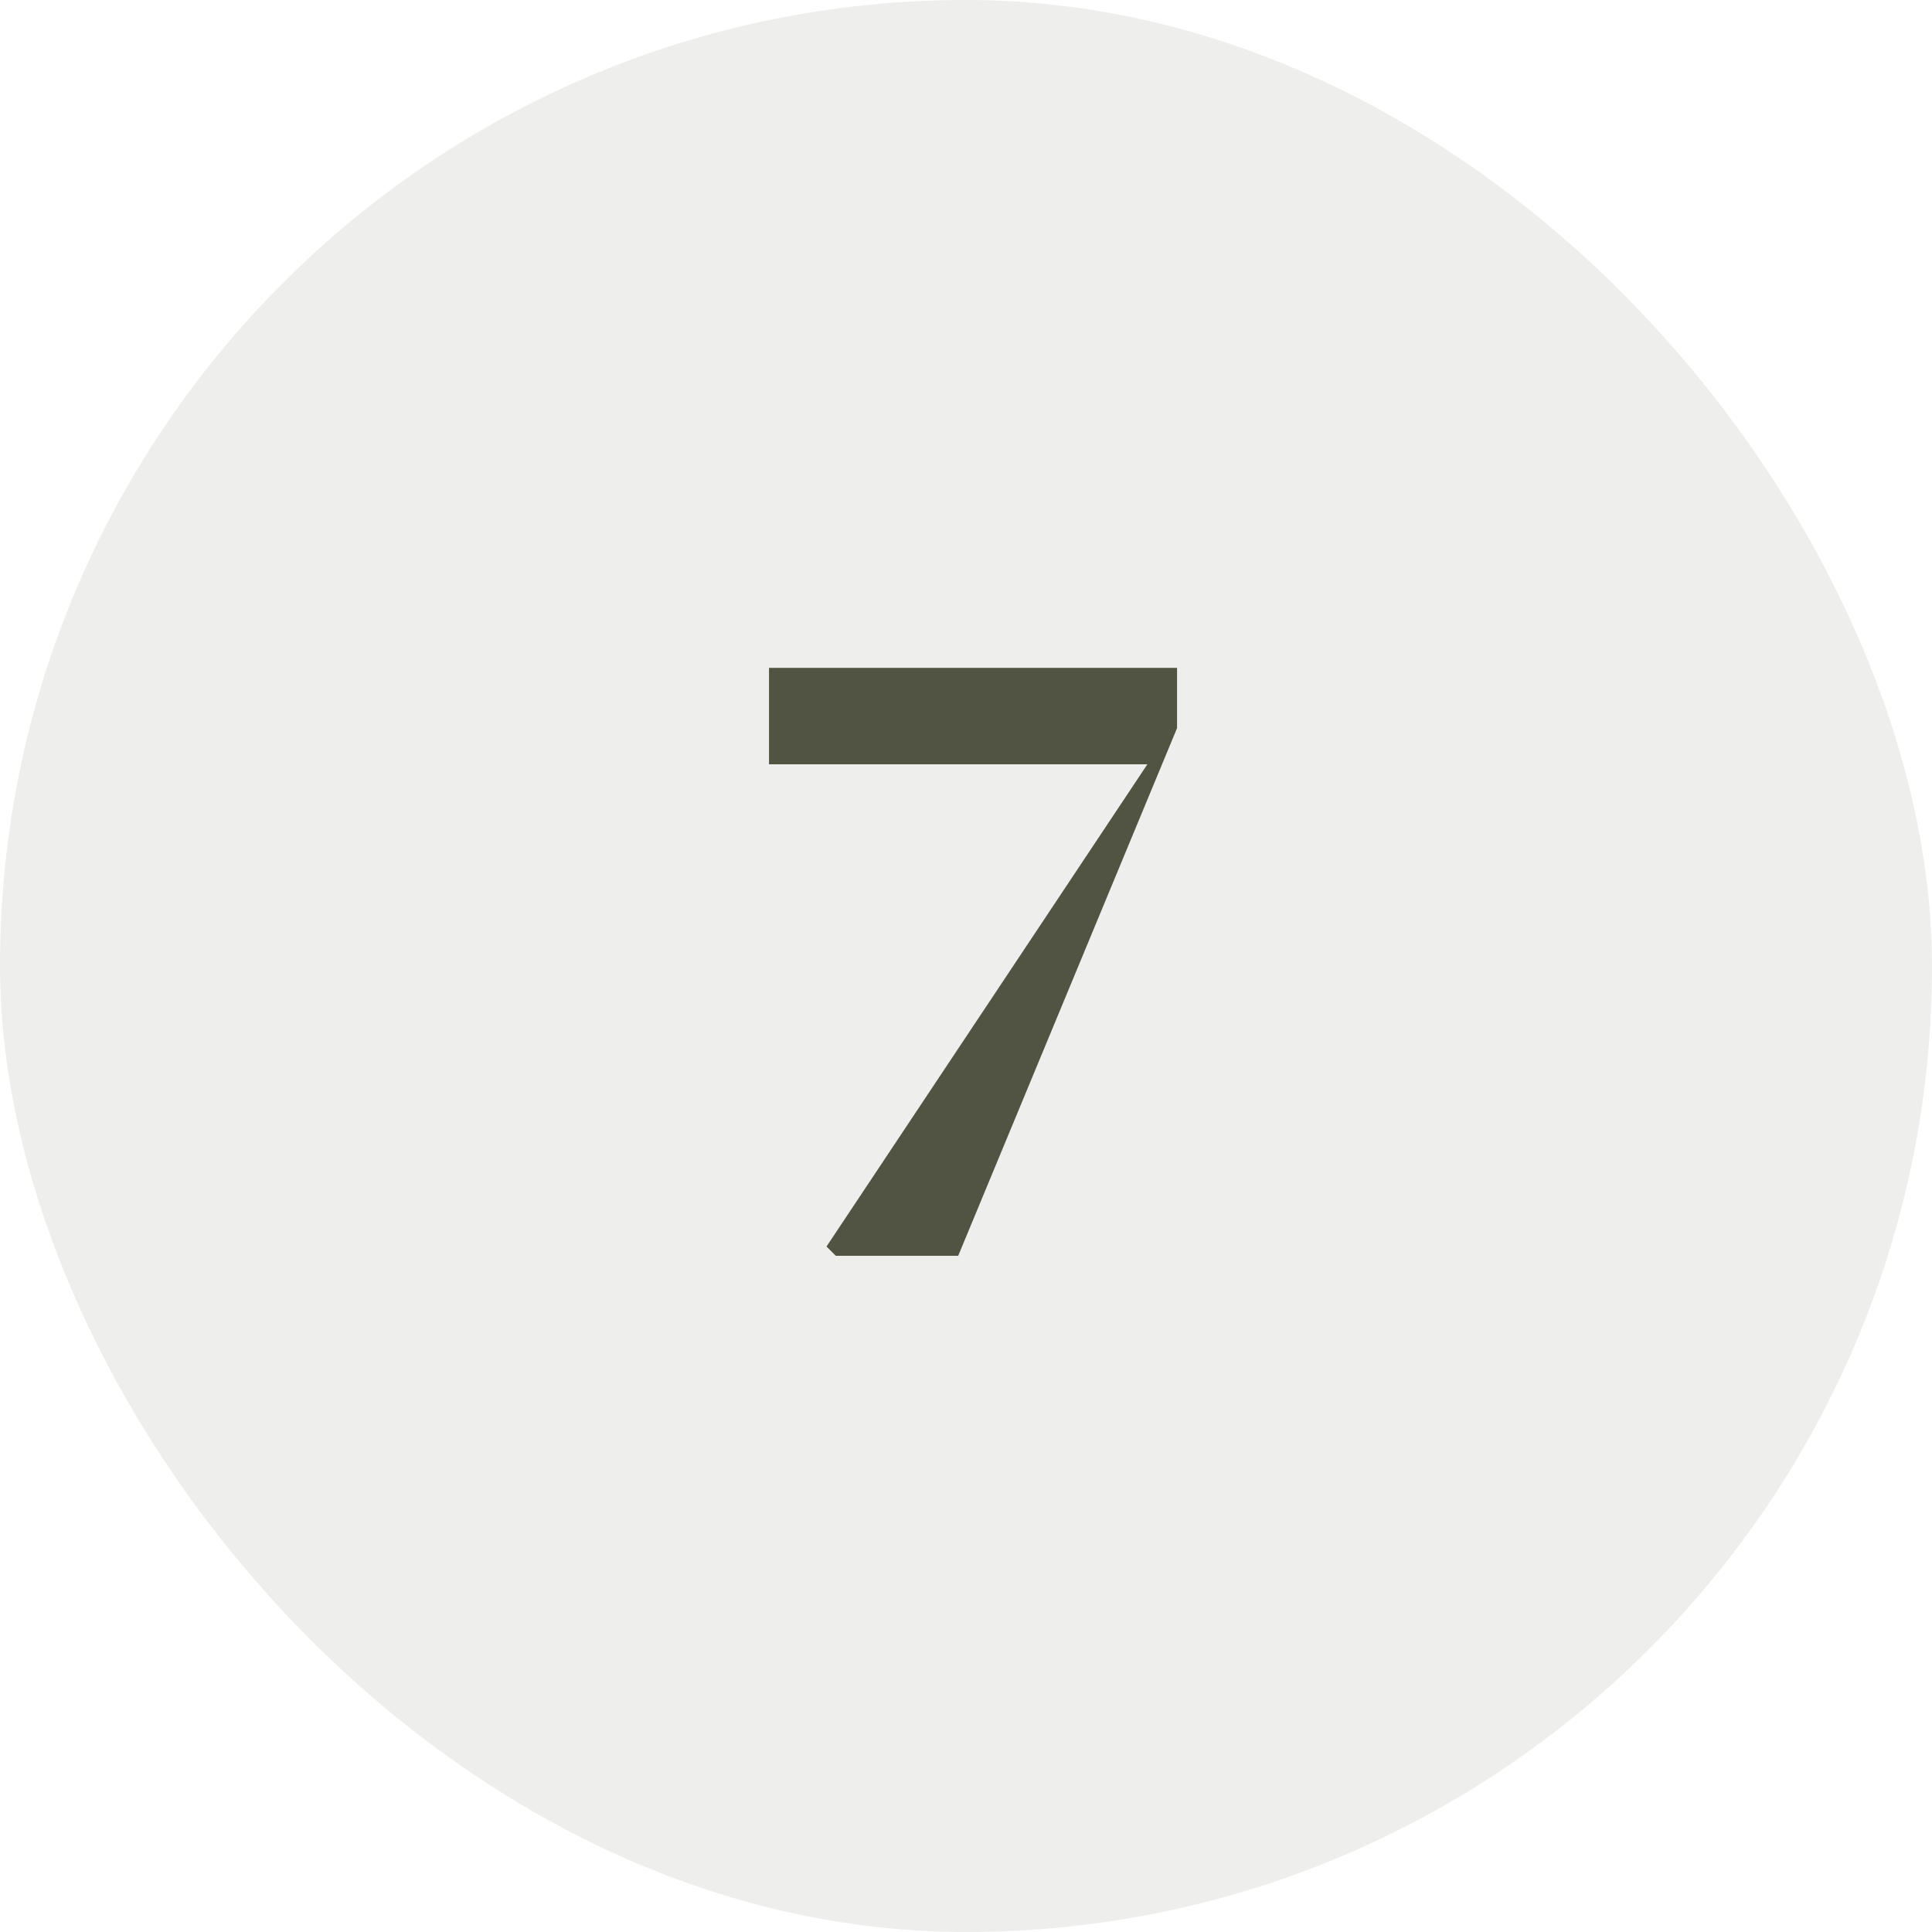 <svg width="200" height="200" viewBox="0 0 200 200" fill="none" xmlns="http://www.w3.org/2000/svg">
<rect opacity="0.1" width="200" height="200" rx="100" fill="#525443"/>
<path d="M86.52 130L85.56 129.04L118.776 79.12H79.608V69.136H121.848V75.376L99.192 130H86.52Z" fill="#525443"/>
</svg>
